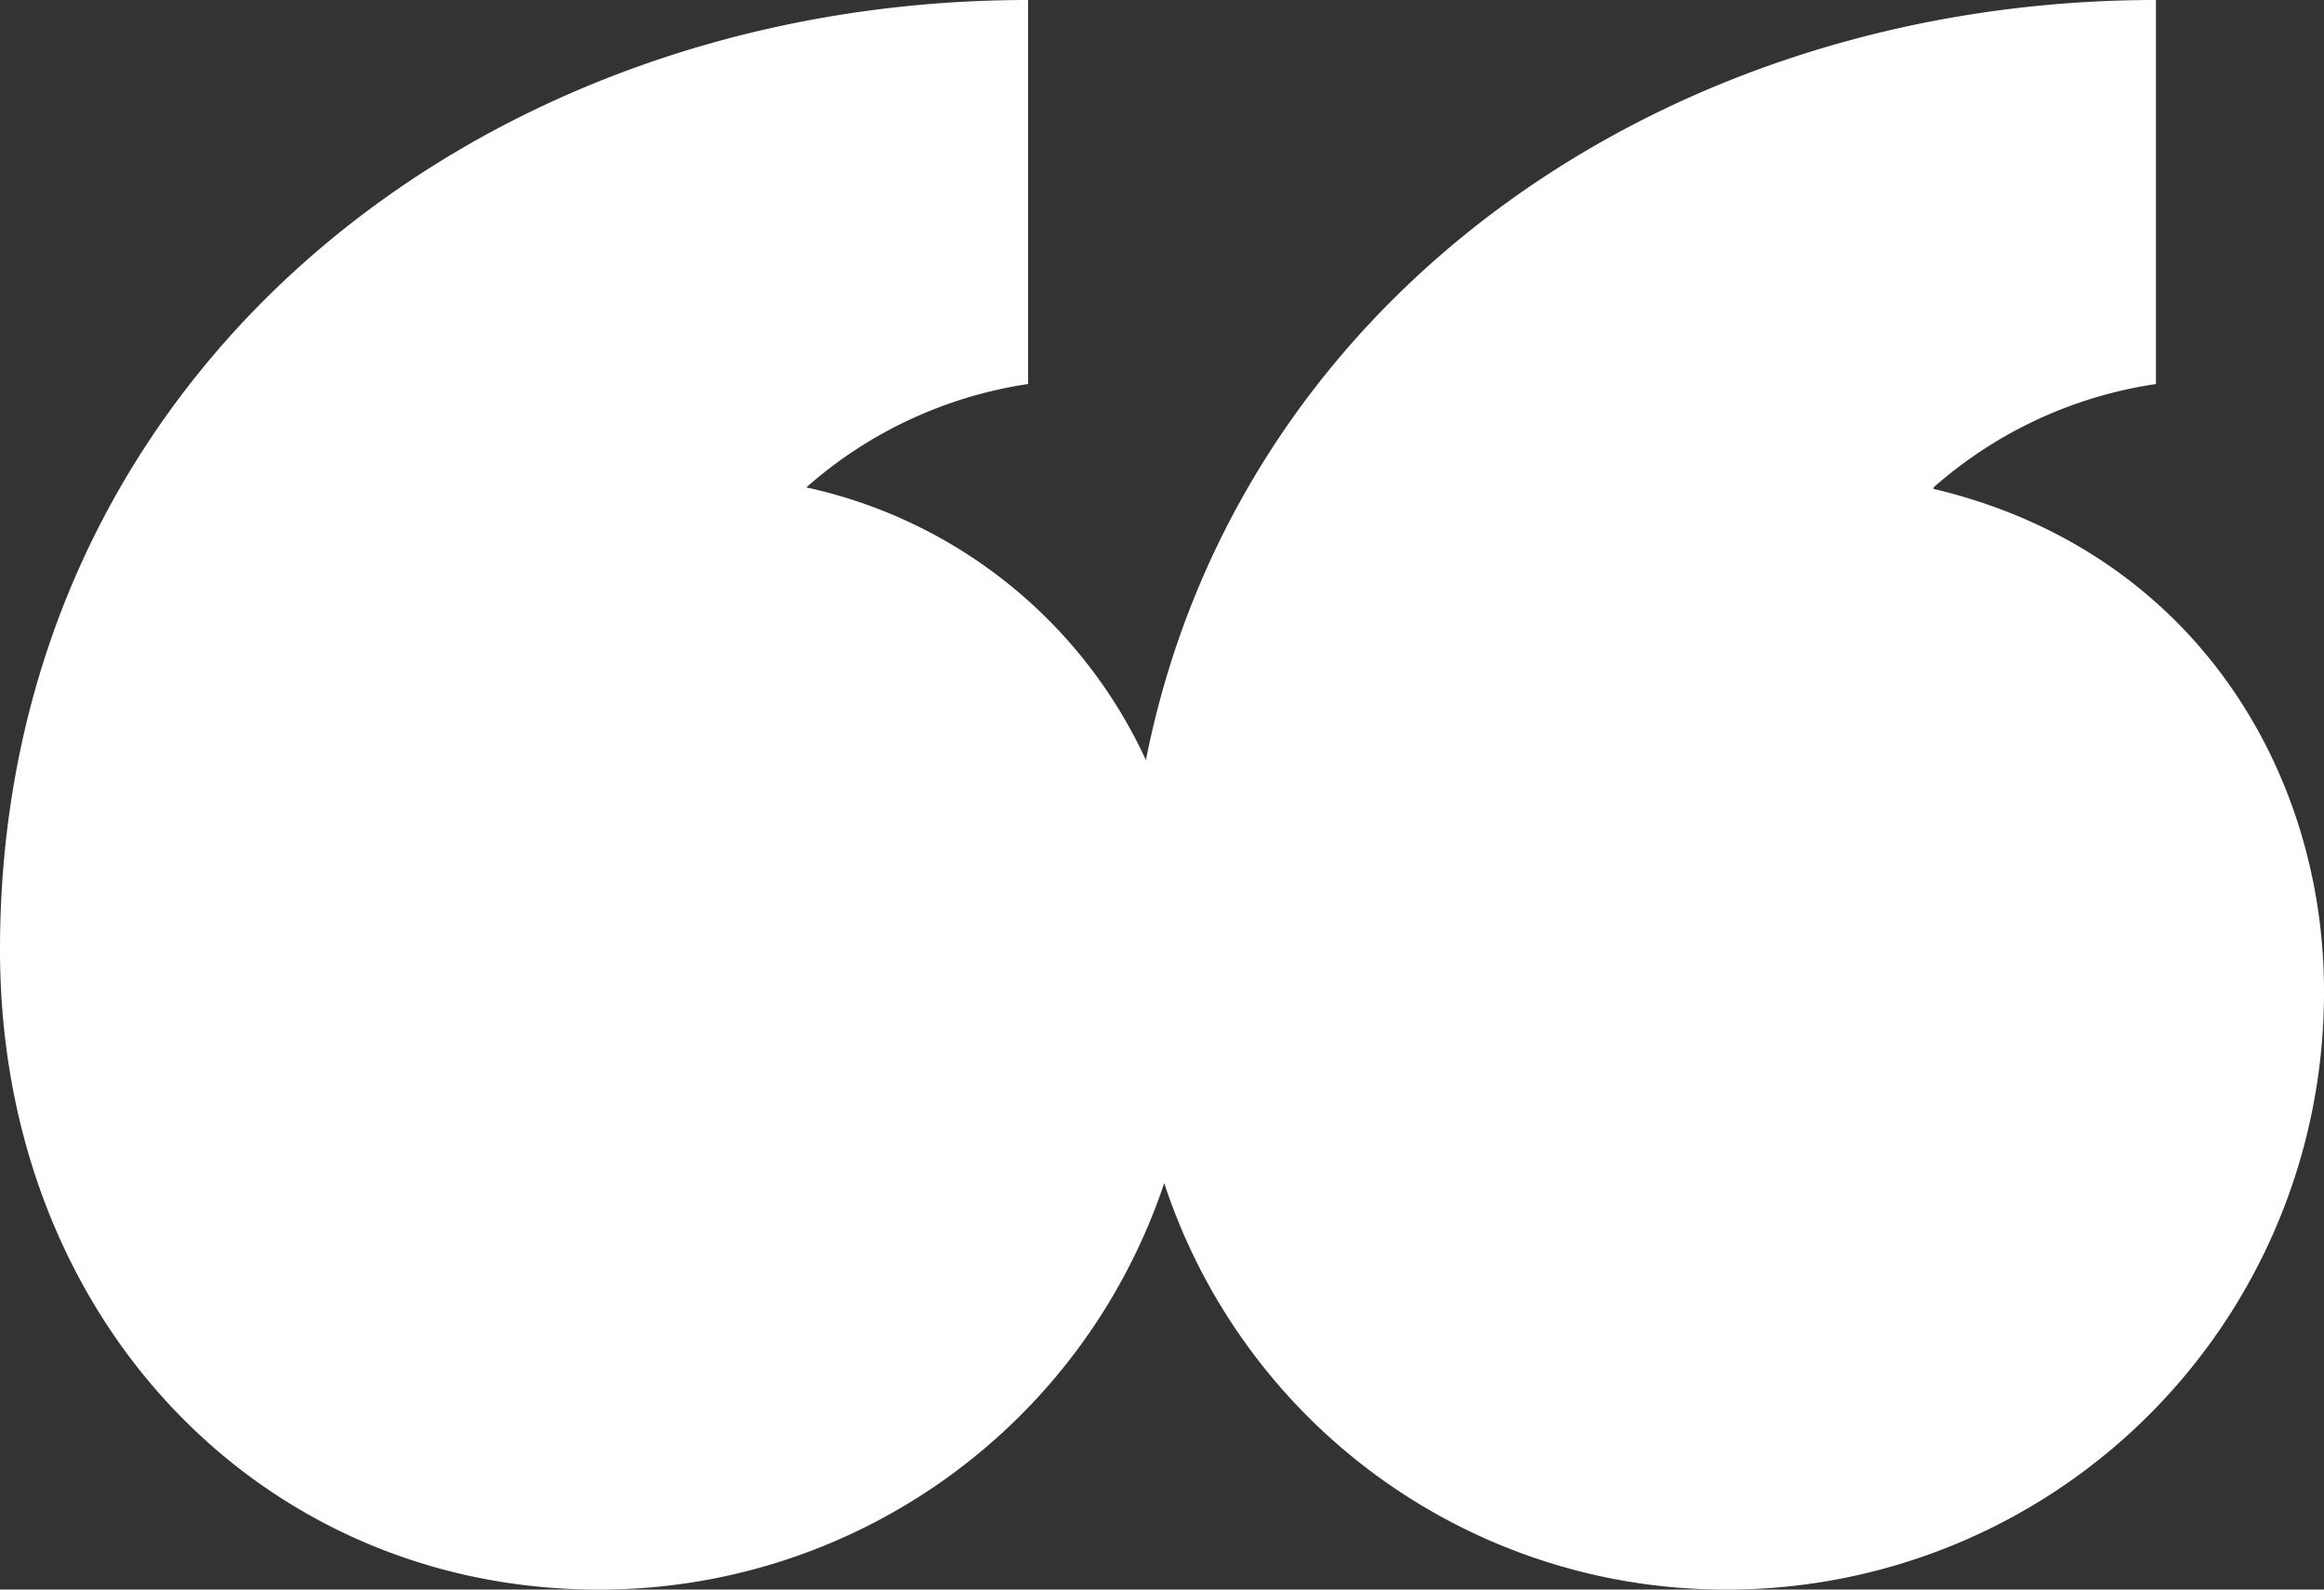 <svg id="Layer_1" data-name="Layer 1" xmlns="http://www.w3.org/2000/svg" viewBox="0 0 78.69 53.81"><rect x="0" y="0" width="78.69" height="53.81" fill="#333333" stroke="none"/><defs><style>.cls-1{fill:#fff;}</style></defs><title>quote</title><path class="cls-1" d="M65.47,16.5A14.6,14.6,0,0,1,73,13V0C56.47,0,41.92,10,38.8,25.73A16.51,16.51,0,0,0,27.3,16.5,14.6,14.6,0,0,1,34.81,13V0C16.11,0,0,12.75,0,32.15,0,44.74,8.92,53.81,20.26,53.81A20.15,20.15,0,0,0,39.42,40.05a20,20,0,0,0,19,13.76A20.21,20.21,0,0,0,78.69,33.55c0-7.5-4.46-14.93-13.22-17"/></svg>